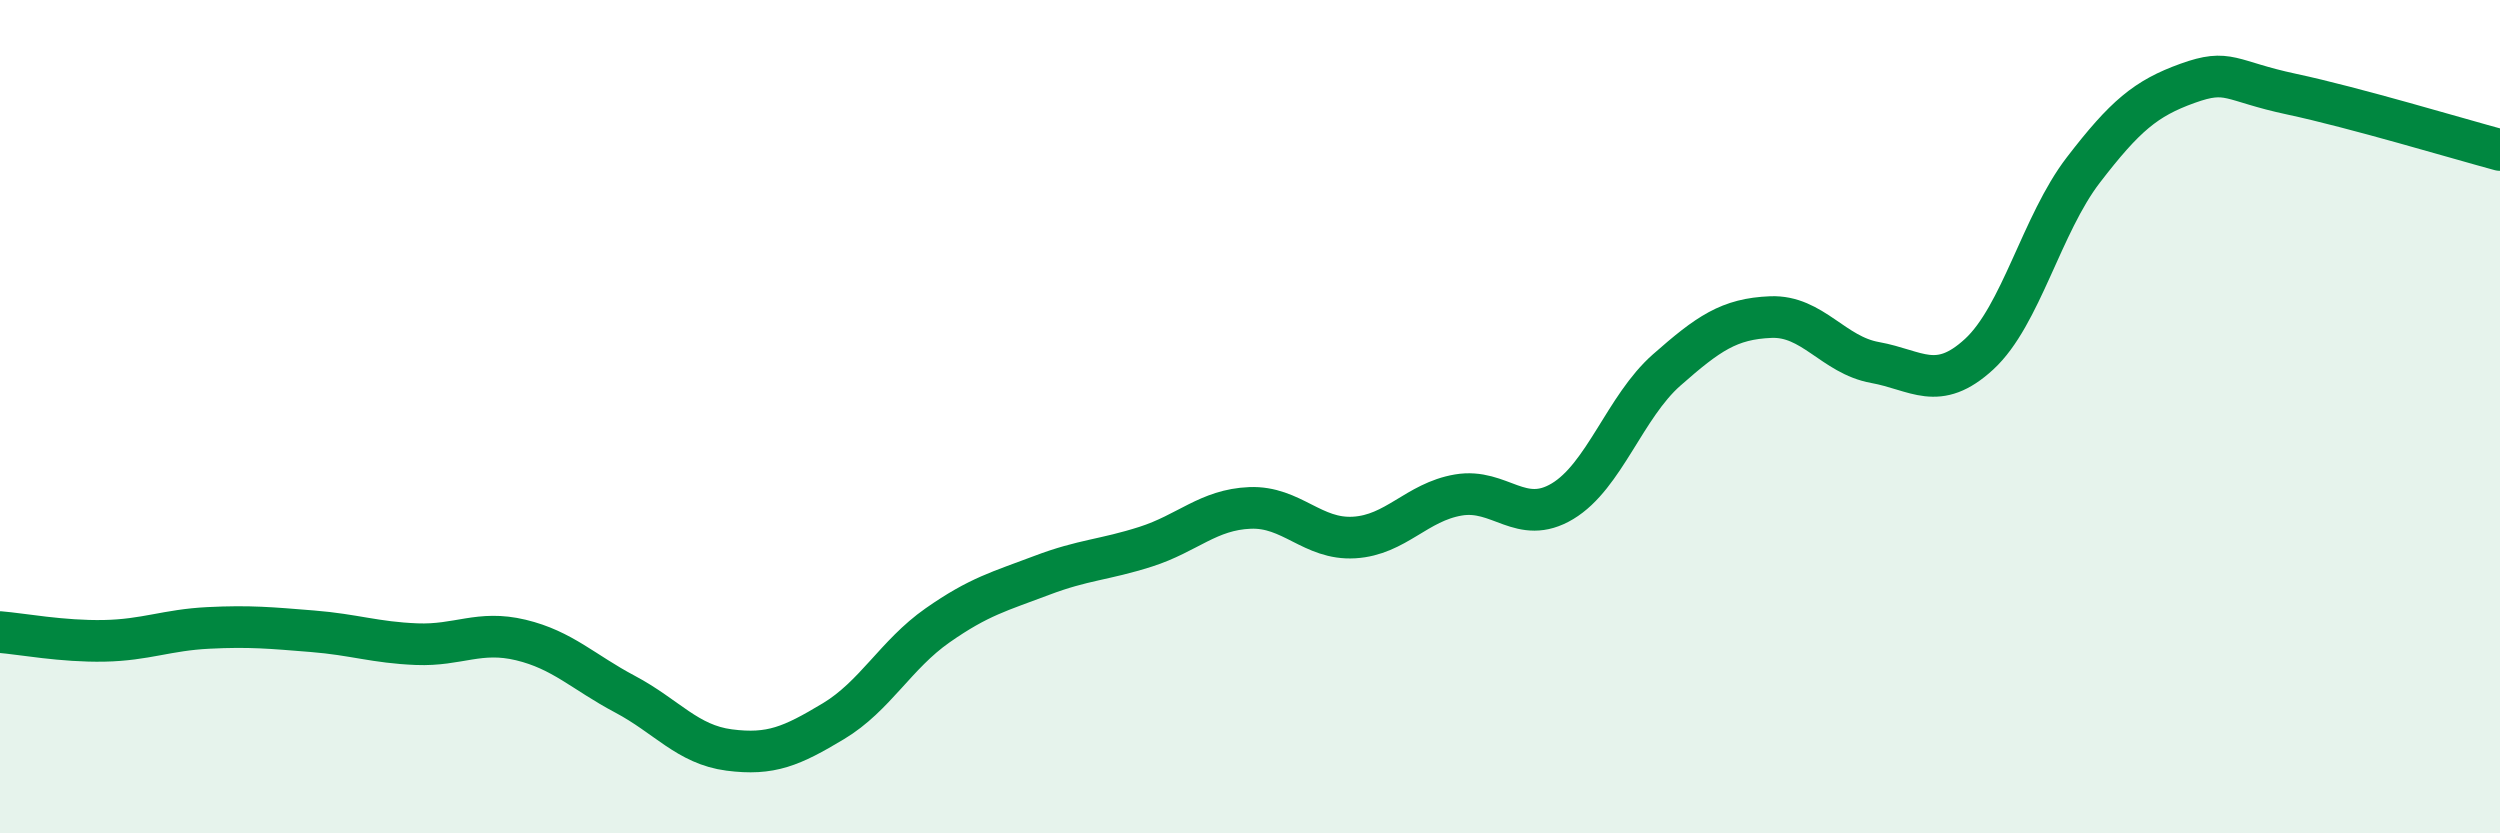 
    <svg width="60" height="20" viewBox="0 0 60 20" xmlns="http://www.w3.org/2000/svg">
      <path
        d="M 0,15.17 C 0.5,15.21 1.5,15.4 2.5,15.38 C 3.5,15.36 4,15.12 5,15.07 C 6,15.02 6.5,15.07 7.5,15.15 C 8.5,15.23 9,15.42 10,15.46 C 11,15.5 11.5,15.12 12.5,15.36 C 13.5,15.6 14,16.13 15,16.66 C 16,17.19 16.5,17.87 17.5,18 C 18.5,18.13 19,17.91 20,17.31 C 21,16.71 21.5,15.71 22.5,15.01 C 23.5,14.31 24,14.19 25,13.81 C 26,13.43 26.5,13.44 27.5,13.12 C 28.5,12.8 29,12.23 30,12.19 C 31,12.15 31.5,12.96 32.5,12.9 C 33.5,12.84 34,12.05 35,11.88 C 36,11.71 36.5,12.63 37.5,12.03 C 38.5,11.43 39,9.76 40,8.88 C 41,8 41.5,7.65 42.5,7.61 C 43.5,7.57 44,8.52 45,8.7 C 46,8.88 46.5,9.42 47.5,8.5 C 48.5,7.58 49,5.38 50,4.08 C 51,2.78 51.5,2.36 52.5,2 C 53.5,1.64 53.5,1.94 55,2.26 C 56.5,2.58 59,3.33 60,3.6L60 20L0 20Z"
        fill="#008740"
        opacity="0.1"
        stroke-linecap="round"
        stroke-linejoin="round"
      />
      <path
        d="M 0,15.17 C 0.5,15.21 1.5,15.4 2.5,15.38 C 3.5,15.36 4,15.12 5,15.07 C 6,15.02 6.5,15.07 7.5,15.15 C 8.5,15.23 9,15.42 10,15.46 C 11,15.5 11.5,15.12 12.5,15.36 C 13.5,15.6 14,16.13 15,16.66 C 16,17.19 16.5,17.87 17.5,18 C 18.5,18.13 19,17.91 20,17.31 C 21,16.71 21.5,15.71 22.5,15.01 C 23.5,14.31 24,14.19 25,13.81 C 26,13.43 26.5,13.44 27.5,13.12 C 28.5,12.8 29,12.23 30,12.19 C 31,12.15 31.5,12.96 32.5,12.9 C 33.5,12.84 34,12.05 35,11.88 C 36,11.71 36.5,12.63 37.5,12.03 C 38.5,11.43 39,9.76 40,8.88 C 41,8 41.5,7.65 42.5,7.61 C 43.5,7.57 44,8.52 45,8.7 C 46,8.88 46.5,9.42 47.5,8.5 C 48.5,7.58 49,5.38 50,4.08 C 51,2.78 51.5,2.36 52.5,2 C 53.5,1.64 53.5,1.94 55,2.26 C 56.5,2.58 59,3.33 60,3.6"
        stroke="#008740"
        stroke-width="1"
        fill="none"
        stroke-linecap="round"
        stroke-linejoin="round"
      />
    </svg>
  